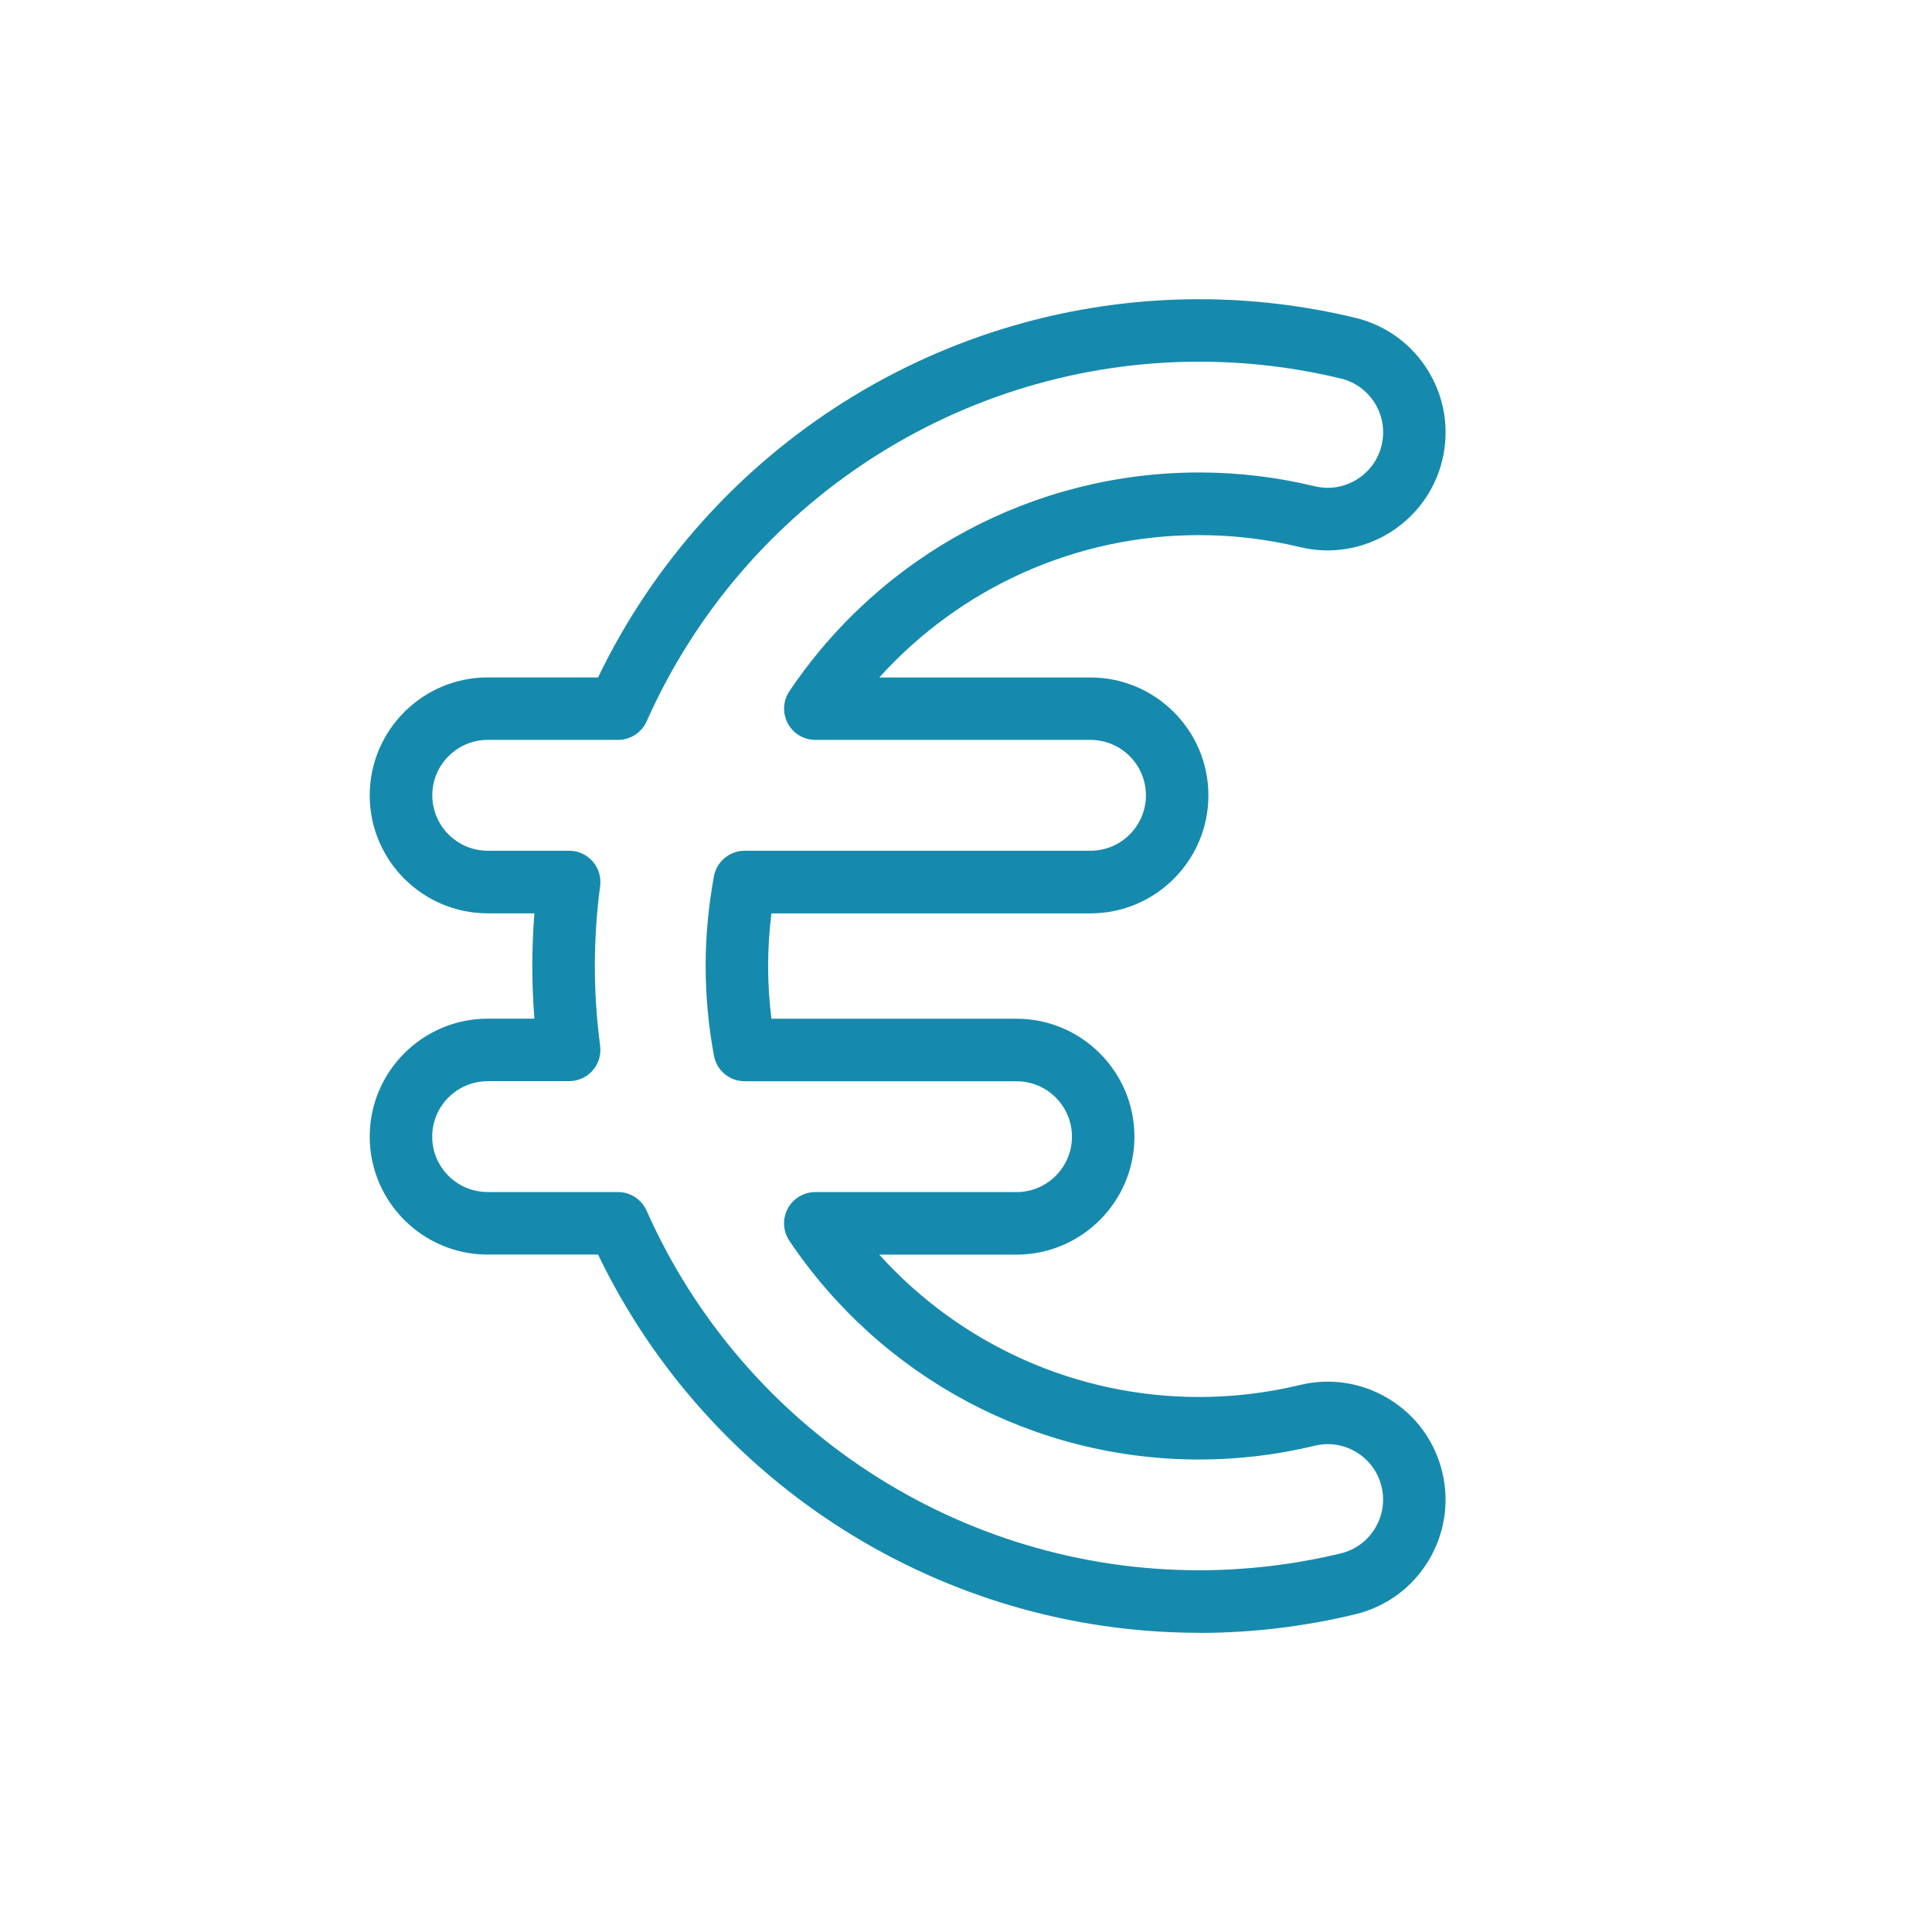 <?xml version="1.0" encoding="UTF-8"?>
<svg xmlns="http://www.w3.org/2000/svg" id="Layer_2" data-name="Layer 2" viewBox="0 0 380 380">
  <defs>
    <style>
      .cls-1 {
        fill: none;
      }

      .cls-1, .cls-2 {
        stroke-width: 0px;
      }

      .cls-2 {
        fill: #168aad;
      }
    </style>
  </defs>
  <g id="Guidelines">
    <rect class="cls-1" width="380" height="380"></rect>
  </g>
  <g id="Layer_1-2" data-name="Layer 1">
    <path class="cls-2" d="m235.84,321.15c-50.42,0-96.38-29.07-118.21-74.39h-21.71c-12.79,0-23.2-10.41-23.2-23.2s10.41-23.2,23.2-23.2h9.19c-.27-3.46-.41-6.92-.41-10.36s.14-6.91.41-10.36h-9.19c-12.79,0-23.2-10.41-23.2-23.2s10.41-23.2,23.2-23.2h21.71c21.83-45.32,67.79-74.39,118.21-74.39,10.33,0,20.67,1.23,30.73,3.66,6.02,1.45,11.12,5.16,14.35,10.45,3.23,5.29,4.21,11.52,2.76,17.54-3,12.43-15.56,20.11-27.99,17.11-6.5-1.57-13.18-2.36-19.85-2.36-24.16,0-46.91,10.29-62.89,28h41.53c12.79,0,23.2,10.41,23.2,23.2s-10.41,23.2-23.2,23.2h-62.75c-.43,3.47-.65,6.94-.65,10.36s.22,6.89.65,10.36h48.2c12.79,0,23.2,10.41,23.2,23.2s-10.41,23.2-23.2,23.2h-26.99c15.98,17.71,38.73,28,62.89,28,6.67,0,13.35-.79,19.85-2.36,6.02-1.45,12.25-.48,17.54,2.76,5.29,3.23,9,8.33,10.45,14.35,1.45,6.02.47,12.25-2.76,17.54-3.23,5.29-8.33,9-14.35,10.45-10.05,2.43-20.39,3.66-30.73,3.66Zm-139.93-108.49c-6.01,0-10.9,4.89-10.9,10.9s4.89,10.9,10.9,10.9h25.64c2.43,0,4.63,1.43,5.62,3.65,19.1,42.97,61.76,70.74,108.67,70.74,9.37,0,18.74-1.12,27.85-3.31,2.83-.68,5.23-2.43,6.74-4.91,1.52-2.48,1.98-5.41,1.3-8.24t0,0c-.68-2.83-2.43-5.23-4.91-6.74-2.48-1.52-5.41-1.98-8.24-1.29-7.45,1.8-15.1,2.71-22.74,2.71-32.34,0-62.46-16.08-80.58-43.02-1.27-1.89-1.39-4.32-.33-6.32s3.16-3.26,5.43-3.26h39.58c6.01,0,10.9-4.89,10.9-10.9s-4.89-10.9-10.9-10.9h-53.47c-2.97,0-5.51-2.12-6.05-5.04-1.08-5.88-1.63-11.81-1.63-17.63s.55-11.75,1.63-17.63c.54-2.92,3.08-5.04,6.05-5.04h68.02c6.01,0,10.9-4.89,10.9-10.9s-4.89-10.9-10.9-10.9h-54.12c-2.27,0-4.36-1.25-5.43-3.26s-.94-4.44.33-6.32c18.12-26.94,48.24-43.02,80.58-43.02,7.64,0,15.29.91,22.74,2.71,5.84,1.41,11.74-2.2,13.15-8.04.68-2.83.22-5.76-1.29-8.24-1.52-2.48-3.91-4.23-6.74-4.91-9.12-2.2-18.48-3.31-27.85-3.31-46.91,0-89.56,27.77-108.67,70.74-.99,2.22-3.19,3.65-5.62,3.65h-25.64c-6.01,0-10.9,4.89-10.9,10.9s4.89,10.9,10.9,10.9h16.02c1.77,0,3.46.76,4.62,2.1,1.17,1.33,1.7,3.1,1.47,4.86-.69,5.2-1.04,10.48-1.04,15.7s.35,10.5,1.04,15.7c.23,1.76-.3,3.53-1.47,4.86-1.17,1.33-2.85,2.1-4.62,2.1h-16.02Z"></path>
  </g>
</svg>
